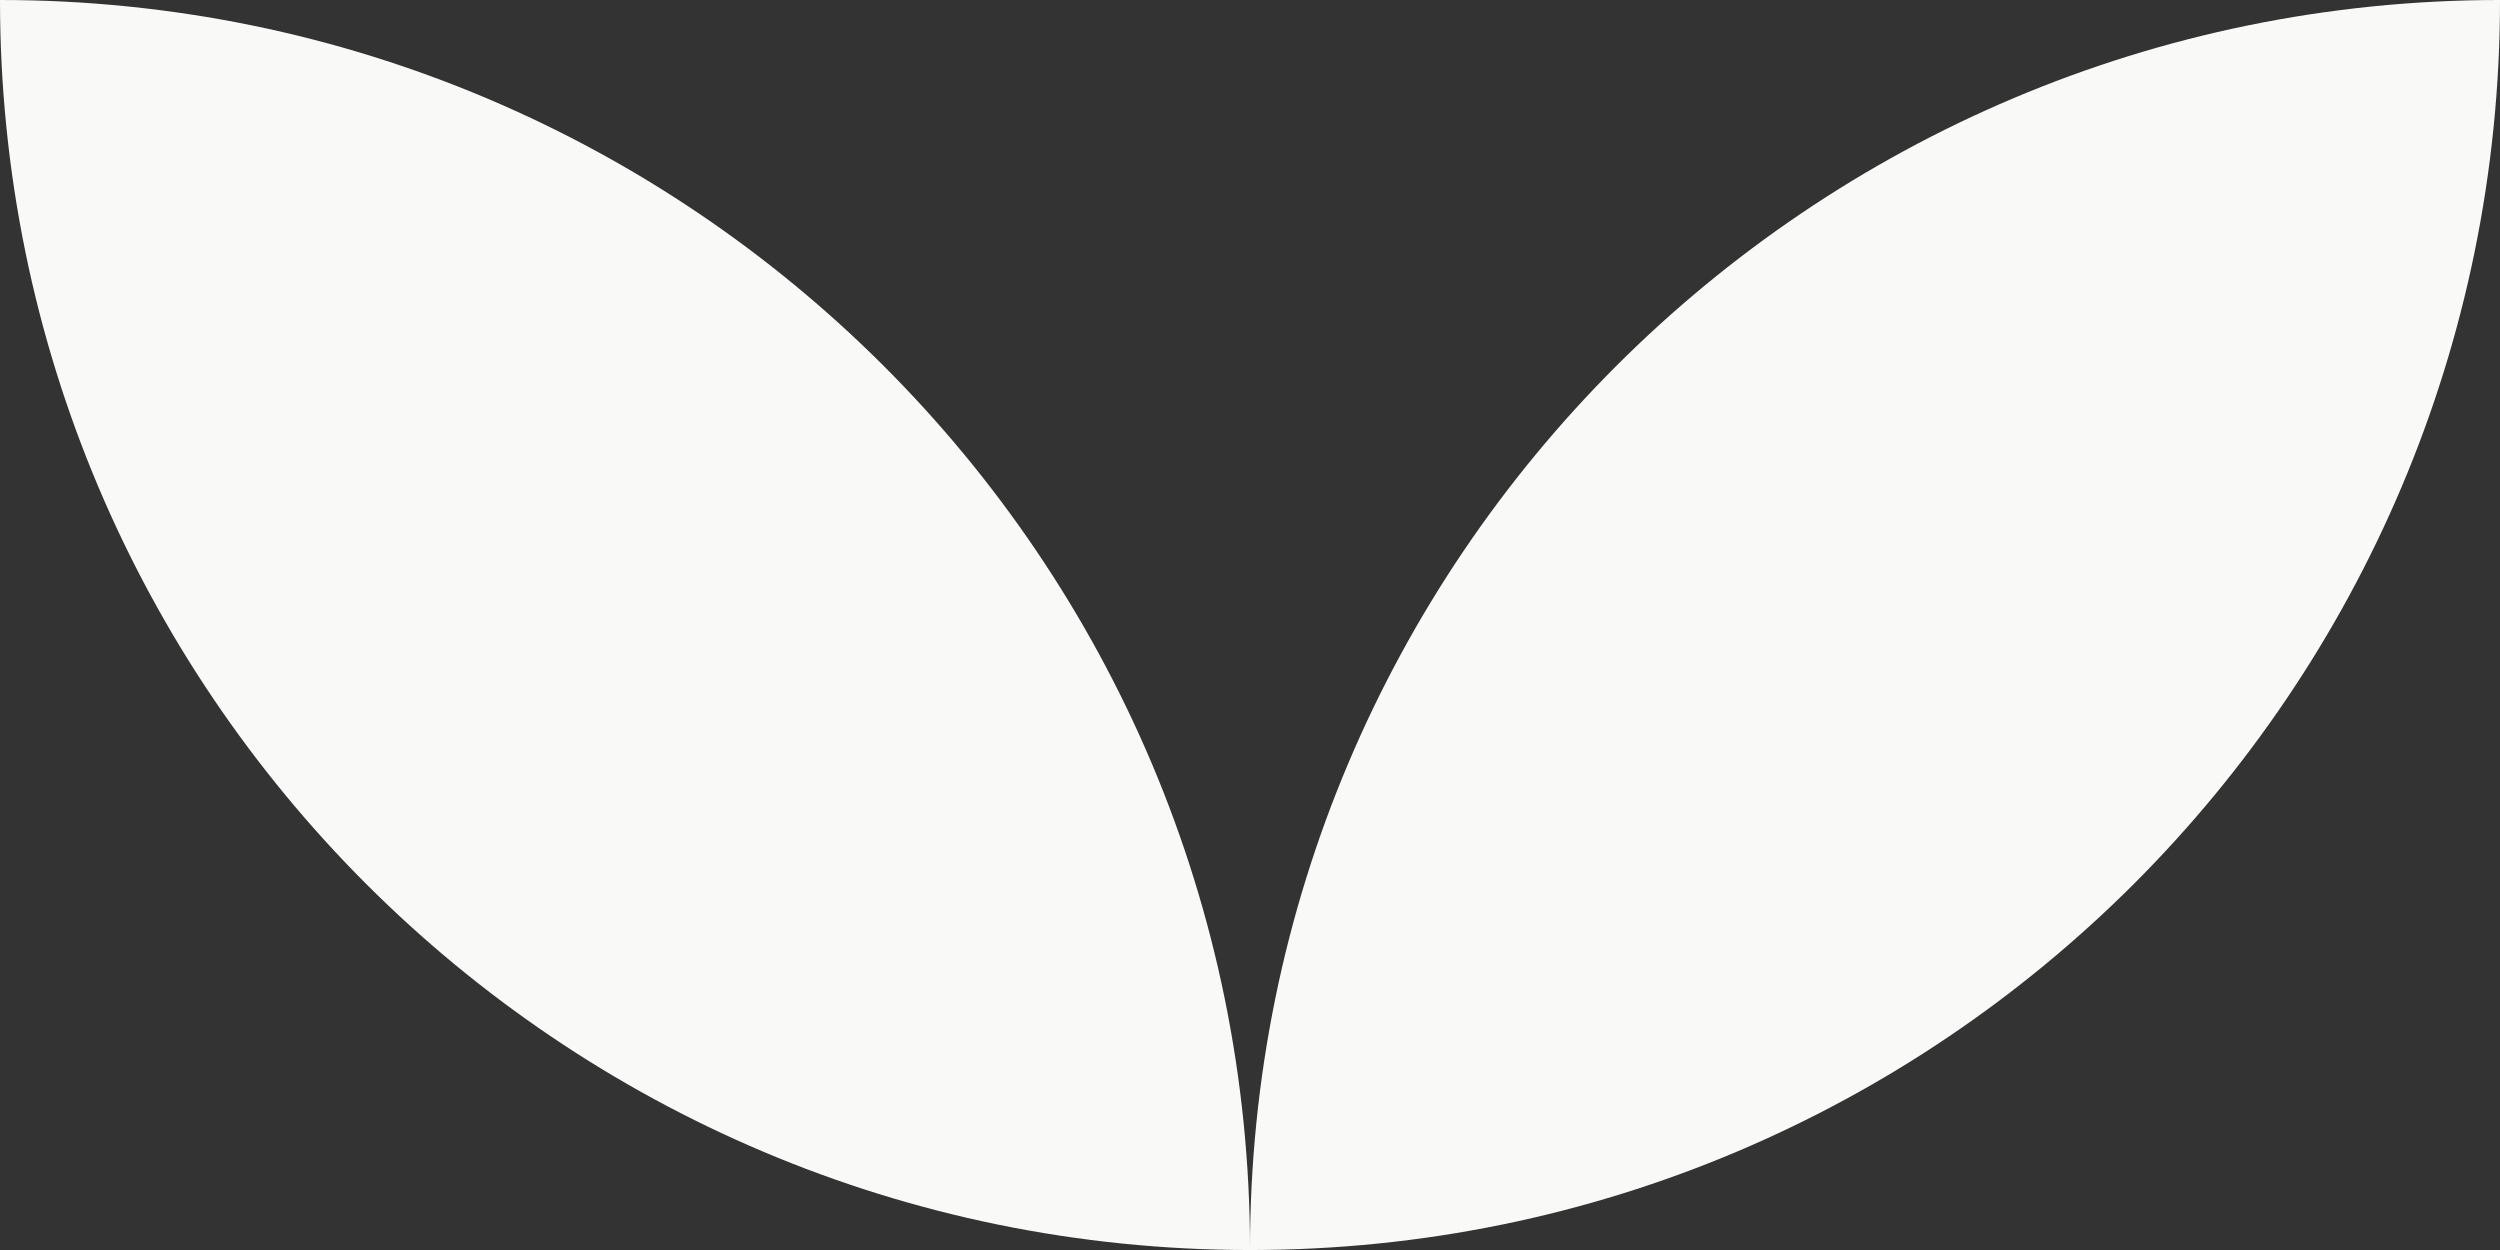 <?xml version="1.0" encoding="UTF-8"?>
<svg id="Layer_2" data-name="Layer 2" xmlns="http://www.w3.org/2000/svg" viewBox="0 0 849.55 424.78">
  <rect x="0" y="0" width="849.55" height="424.78" fill="#333333" stroke="none"/>
  <defs>
    <style>
      .cls-1 {
        fill: #f9f9f7;
        stroke-width: 0px;
      }
    </style>
  </defs>
  <g id="Layer_1-2" data-name="Layer 1">
    <path class="cls-1" d="M424.78,424.78C424.78,190.18,234.6,0,0,0c0,234.6,190.18,424.78,424.78,424.78S849.55,234.6,849.55,0c-234.6,0-424.78,190.18-424.78,424.78Z"/>
  </g>
</svg>